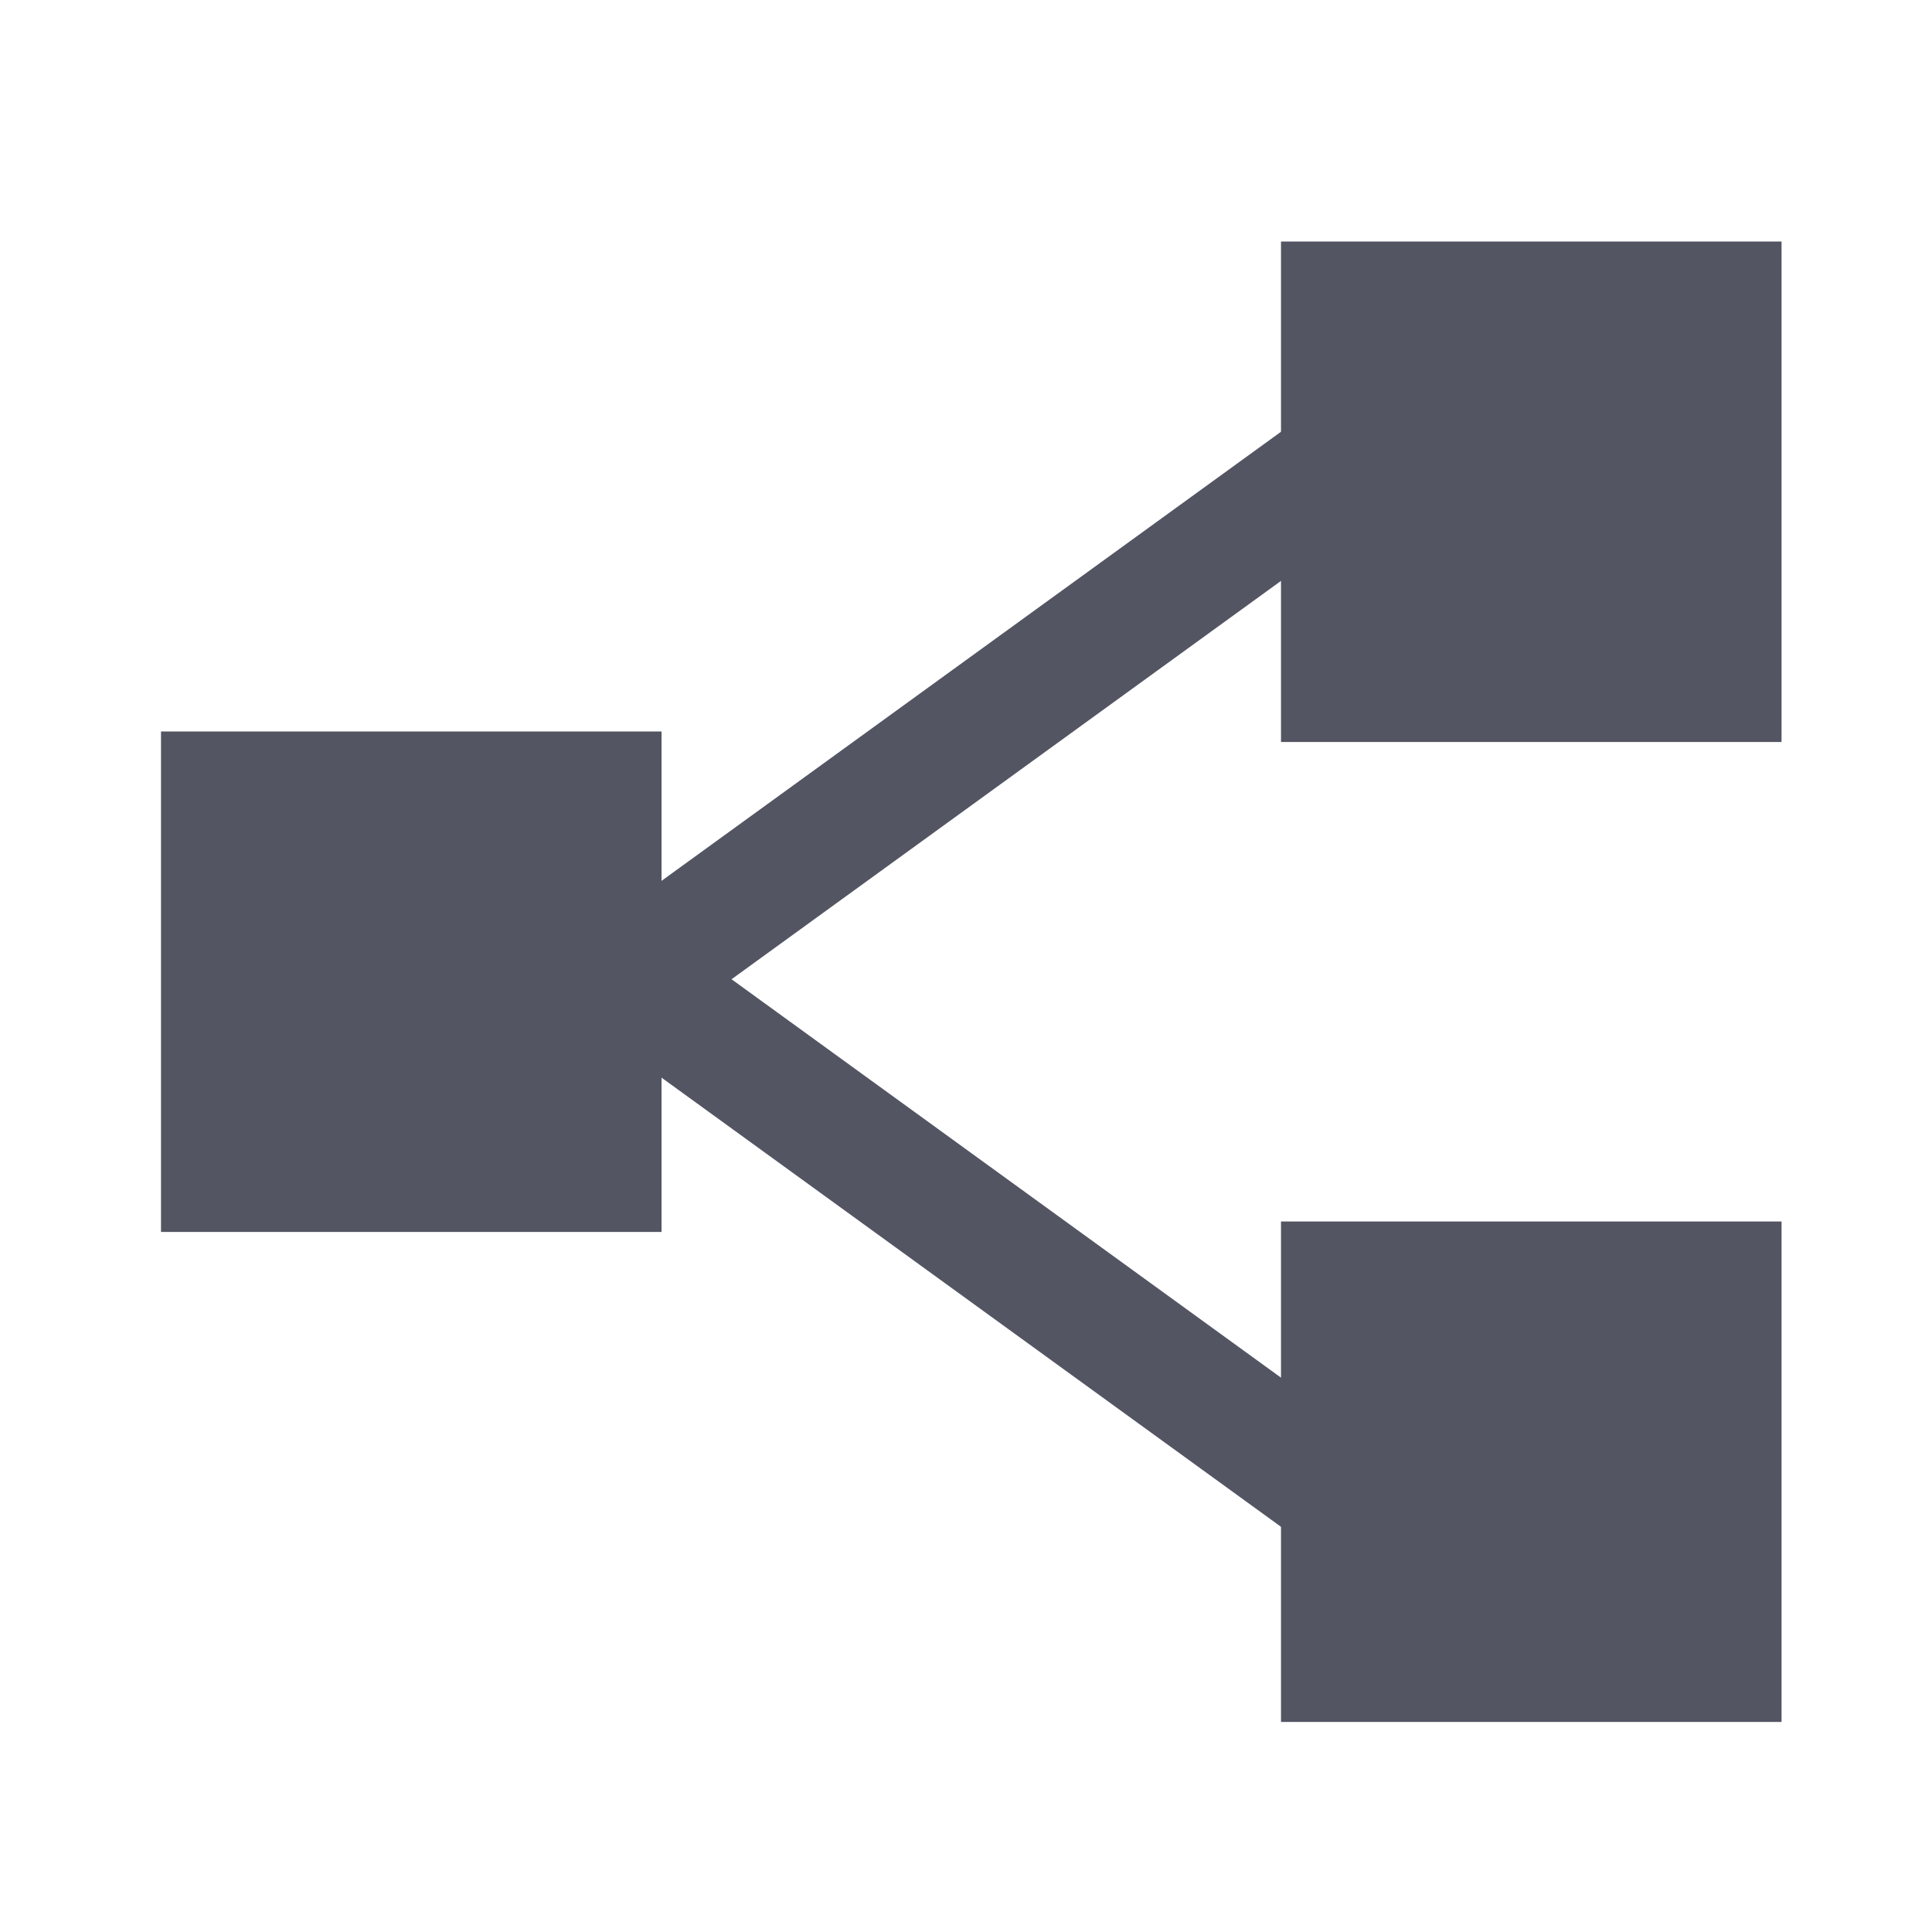 <svg xmlns="http://www.w3.org/2000/svg" width="24" height="24" viewBox="0 0 24 24">
    <g fill="none" fill-rule="evenodd" stroke="#535563" stroke-linecap="square">
        <path fill="#535563" d="M16.413 8.717h5.218V3.5h-5.218zM16.413 20.891h5.218v-5.217h-5.218zM2.5 14.804h5.218V9.587H2.5z"/>
        <path stroke-width="1.5" d="M7.94 12.07l8.188-5.936M16.128 18.196L7.94 12.259"/>
    </g>
</svg>
